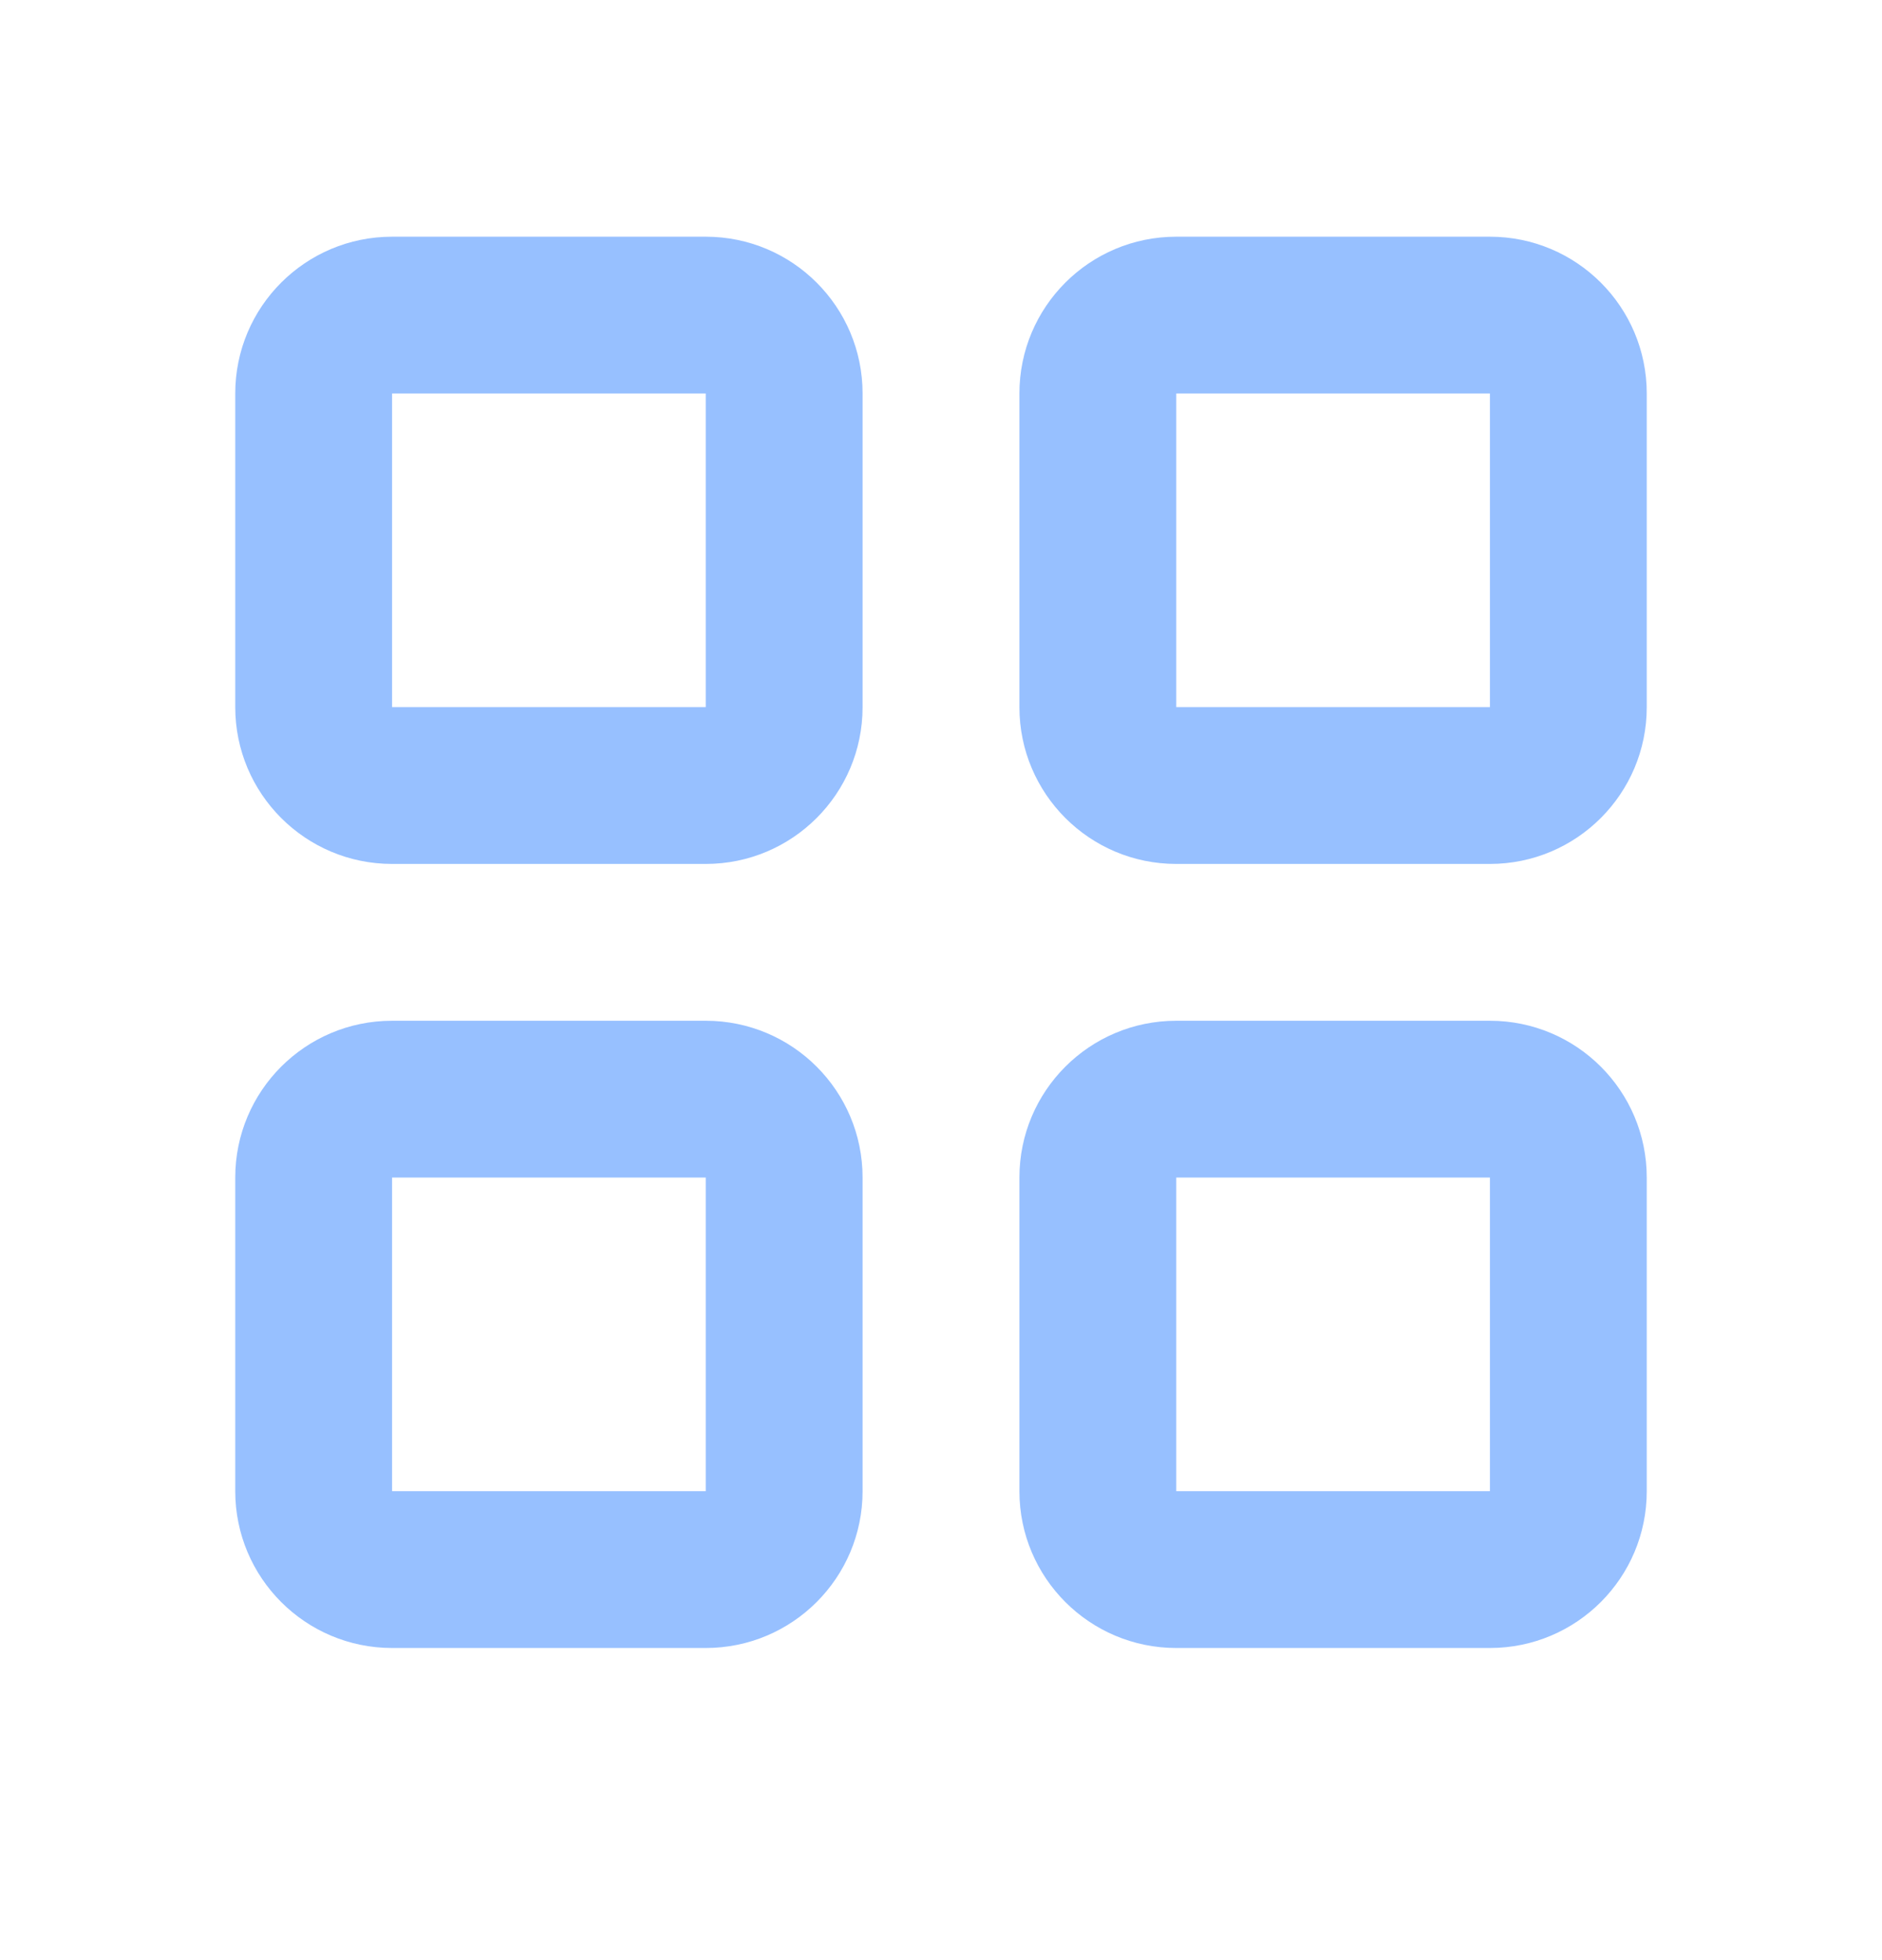 <svg width="24" height="25" viewBox="0 0 24 25" fill="none" xmlns="http://www.w3.org/2000/svg">
<g id="ic-mini-overview">
<path id="Style" fill-rule="evenodd" clip-rule="evenodd" d="M9 3.019H5C3.895 3.019 3 3.914 3 5.019V9.019C3 10.123 3.895 11.019 5 11.019H9C10.105 11.019 11 10.123 11 9.019V5.019C11 3.914 10.105 3.019 9 3.019ZM5 5.019H9V9.019H5V5.019ZM19 3.019H15C13.895 3.019 13 3.914 13 5.019V9.019C13 10.123 13.895 11.019 15 11.019H19C20.105 11.019 21 10.123 21 9.019V5.019C21 3.914 20.105 3.019 19 3.019ZM15 5.019H19V9.019H15V5.019ZM5 13.019H9C10.105 13.019 11 13.914 11 15.019V19.019C11 20.123 10.105 21.019 9 21.019H5C3.895 21.019 3 20.123 3 19.019V15.019C3 13.914 3.895 13.019 5 13.019ZM9 15.019H5V19.019H9V15.019ZM19 13.019H15C13.895 13.019 13 13.914 13 15.019V19.019C13 20.123 13.895 21.019 15 21.019H19C20.105 21.019 21 20.123 21 19.019V15.019C21 13.914 20.105 13.019 19 13.019ZM15 15.019H19V19.019H15V15.019Z" fill="#97C0FF"/>
</g>
</svg>
